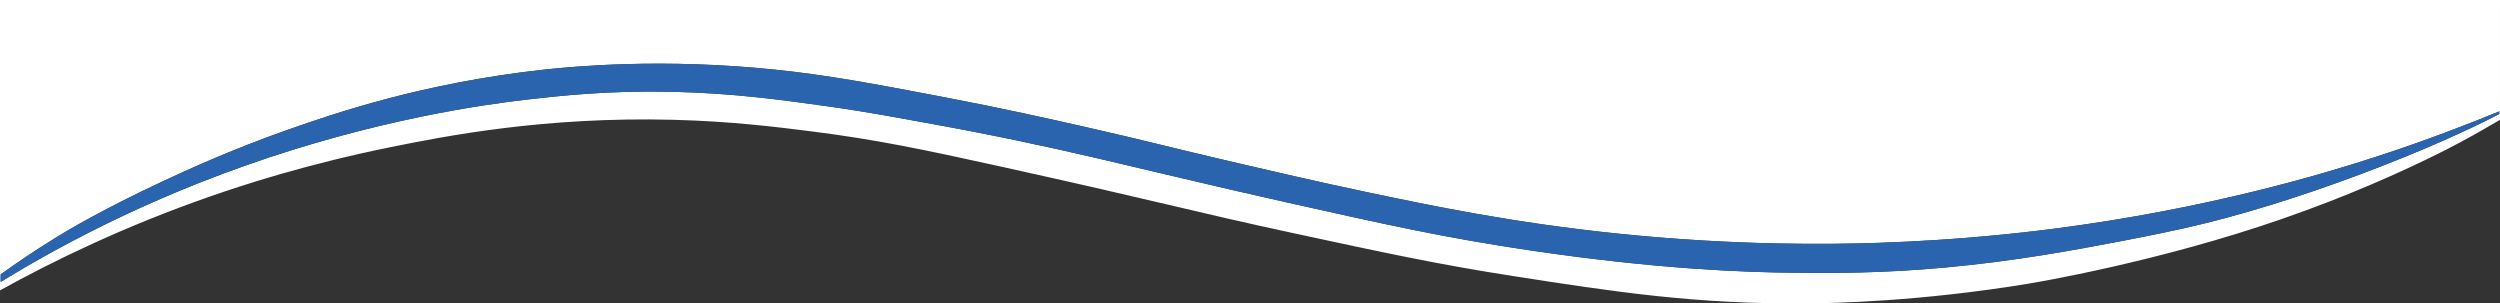 <svg xmlns="http://www.w3.org/2000/svg" id="Layer_2" viewBox="0 0 1920 233.04"><rect x="0" y="0" width="1920" height="233.04" fill="#333333" stroke="none"/><g><path fill="#fff" d="M161,151c25.46-8.89,74.7-24.98,139-38,42.43-8.59,118.4-23.52,217-21,44.49,1.14,79.19,5.46,107,9,48.68,6.2,84.31,13.6,145,27,124.49,27.49,144.87,33.94,224,51,71.38,15.39,111.6,24.06,169,33,76.32,11.89,139.89,21.79,226,21,21.63-.2,86.2-1.46,169-15,6.72-1.1,100.44-16.79,196-50,26.13-9.08,47.78-17.87,53-20,46.54-19,77.4-35.45,84-39,12.75-6.85,23.07-12.86,30-17V0H0v223c41.5-22.95,95.53-49.14,161-72ZM.5,210.76c10.61-7.66,25.54-17.98,44-29.26,6.35-3.88,33.51-20.33,80-42,17.73-8.27,52.54-24.39,97-40,35.02-12.3,103.44-35.87,196-46,23.87-2.61,92-8.92,178,0,40.76,4.23,75.58,10.85,129,21,44.91,8.54,81.26,16.73,109,23,48.15,10.89,59.35,14.36,118,28,21.76,5.06,62.63,14.57,98,22,49.9,10.48,112.76,23.69,194,32,90.87,9.29,163.12,8.2,199,7,62.05-2.08,110.72-7.71,136-11,116.91-15.2,204.99-41.65,246-55,39.47-12.85,71.9-25.46,95-35v2c-48.5,25.5-153.31,68.09-243,88-5.23,1.16-24.19,5.29-49,10-34.62,6.57-80.06,15.08-134,20-49.35,4.5-86.77,4.25-114,4-40.75-.38-106.97-2.85-203-17-68.34-10.07-114.21-20.52-188-37-120.03-26.81-169.63-41.88-282-62-14.31-2.56-39.17-7.41-72-12-33.25-4.65-71.22-9.97-118-11-49.29-1.09-86.47,3.06-112,6-30.35,3.5-114.58,14.7-217,51-48.79,17.29-86.29,34.82-107,45-31.52,15.49-58.34,30.75-80,44v-5.74Z"></path><path fill="#2a64af" d="M.5,216.5v-5.74c10.61-7.66,25.54-17.98,44-29.26,6.35-3.88,33.51-20.33,80-42,17.73-8.27,52.54-24.39,97-40,35.02-12.3,103.44-35.87,196-46,23.87-2.61,92-8.92,178,0,40.76,4.23,75.58,10.85,129,21,44.91,8.54,81.26,16.73,109,23,48.15,10.89,59.35,14.36,118,28,21.76,5.06,62.63,14.57,98,22,49.9,10.48,112.76,23.69,194,32,90.87,9.29,163.12,8.2,199,7,62.05-2.08,110.72-7.71,136-11,116.91-15.2,204.99-41.65,246-55,39.47-12.85,71.9-25.46,95-35v2c-48.5,25.5-153.31,68.09-243,88-5.23,1.16-24.19,5.29-49,10-34.62,6.57-80.06,15.08-134,20-49.35,4.5-86.77,4.25-114,4-40.75-.38-106.97-2.85-203-17-68.34-10.07-114.21-20.52-188-37-120.03-26.81-169.63-41.88-282-62-14.31-2.56-39.17-7.41-72-12-33.25-4.65-71.22-9.97-118-11-49.29-1.09-86.47,3.06-112,6-30.35,3.5-114.58,14.7-217,51-48.79,17.29-86.29,34.82-107,45-31.52,15.49-58.34,30.75-80,44Z"></path></g></svg>